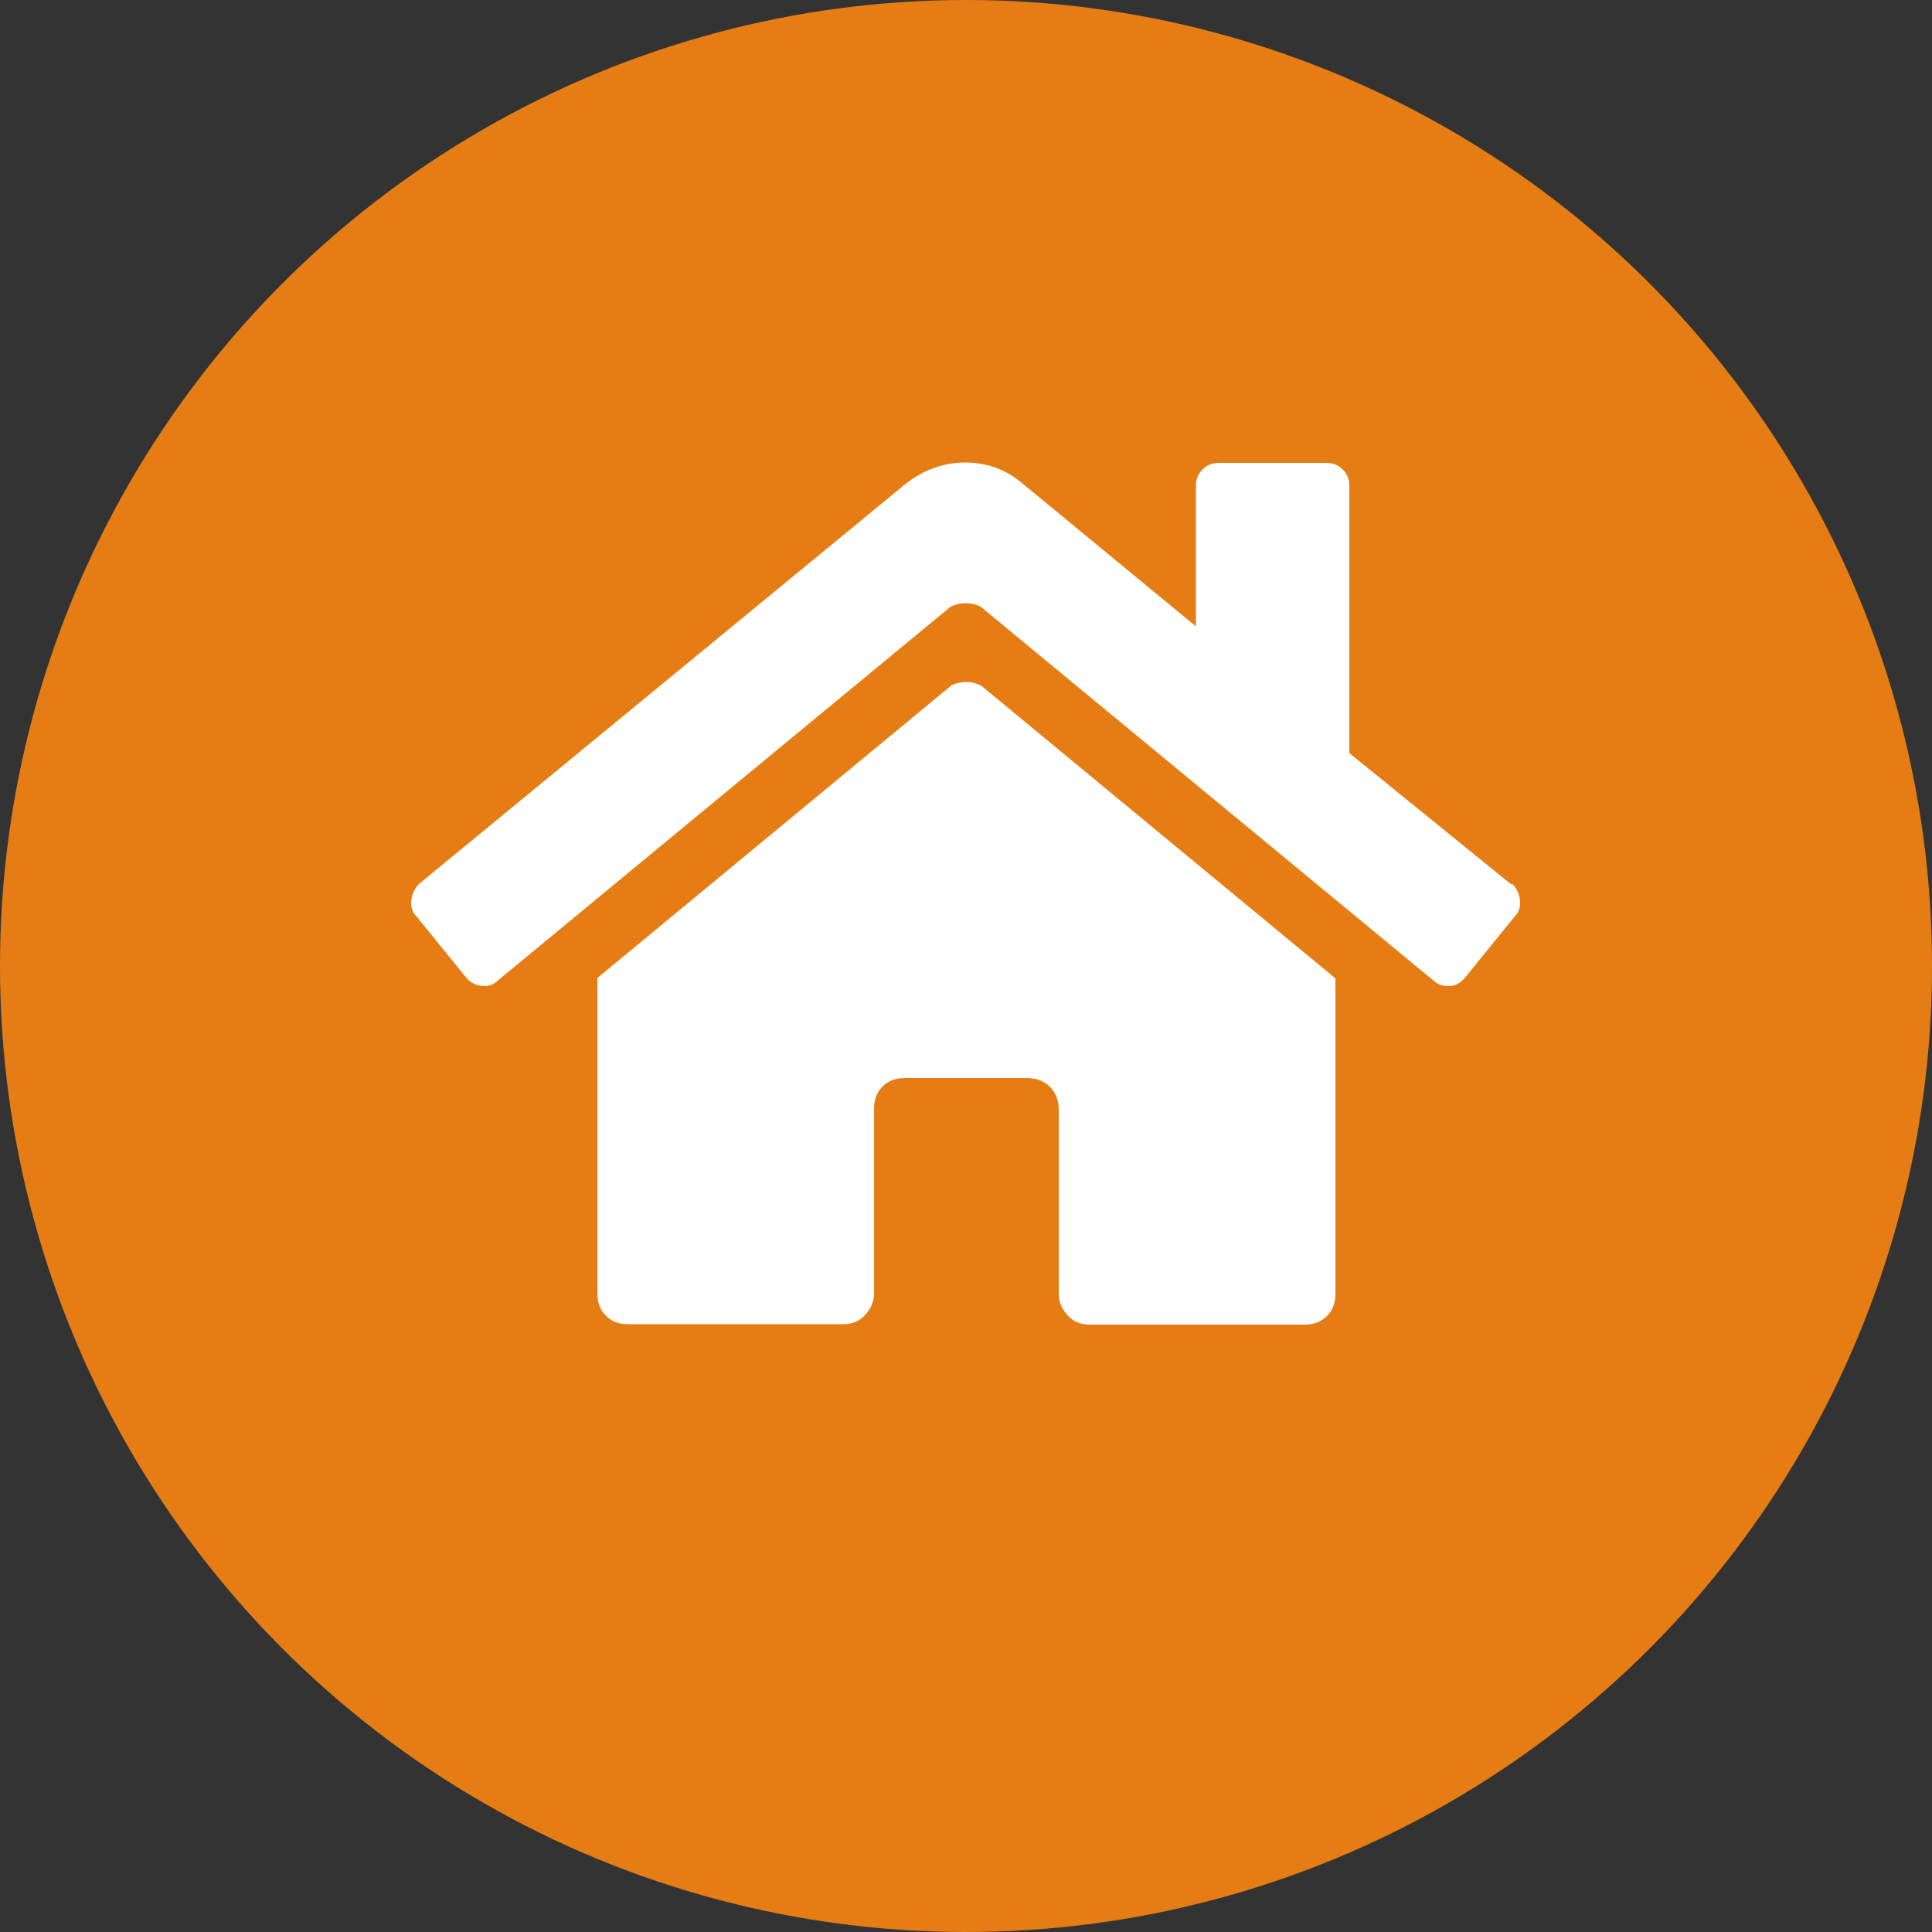 <?xml version="1.0" encoding="UTF-8"?>
<svg id="_レイヤー_2" data-name="レイヤー 2" xmlns="http://www.w3.org/2000/svg" viewBox="0 0 50 50">
  <rect x="0" y="0" width="50" height="50" fill="#333333" stroke="none"/>
  <defs>
    <style>
      .cls-1 {
        isolation: isolate;
      }

      .cls-2 {
        fill: #fff;
      }

      .cls-2, .cls-3 {
        stroke-width: 0px;
      }

      .cls-3 {
        fill: #e67d14;
      }
    </style>
  </defs>
  <g id="content">
    <g>
      <circle class="cls-3" cx="25" cy="25" r="25"/>
      <g id="_ゆふいん花由とは" data-name="ゆふいん花由とは" class="cls-1">
        <g class="cls-1">
          <path class="cls-2" d="M39.14,22.88c.13.13.2.3.2.5,0,.13-.05.25-.15.35l-1.25,1.54c-.13.17-.28.25-.45.25s-.3-.05-.4-.15l-11.7-9.66c-.13-.07-.27-.1-.4-.1s-.27.03-.4.1l-11.7,9.66c-.1.1-.22.15-.35.15-.2,0-.37-.08-.5-.25l-1.25-1.54c-.1-.1-.15-.22-.15-.35,0-.2.07-.36.2-.5l12.6-10.36c.46-.36.98-.55,1.54-.55s1.06.18,1.49.55l4.48,3.69v-3.64c0-.17.06-.31.17-.42.12-.12.26-.17.42-.17h2.79c.17,0,.31.06.42.17.12.12.17.26.17.42v6.92l4.18,3.39ZM24.6,17.75c.13-.07.27-.1.4-.1s.27.03.4.1l9.16,7.57v8.17c0,.23-.07.42-.22.57-.15.15-.34.22-.57.22h-5.58c-.23,0-.42-.08-.57-.25-.15-.17-.22-.35-.22-.55v-4.78c0-.13-.03-.27-.1-.4-.07-.13-.17-.23-.3-.3-.13-.07-.27-.1-.4-.1h-3.19c-.23,0-.42.07-.57.22-.15.15-.22.34-.22.57v4.78c0,.2-.07.38-.22.55-.15.17-.34.25-.57.25h-5.58c-.23,0-.42-.07-.57-.22-.15-.15-.22-.34-.22-.57v-8.17l9.16-7.57Z"/>
        </g>
      </g>
    </g>
  </g>
</svg>